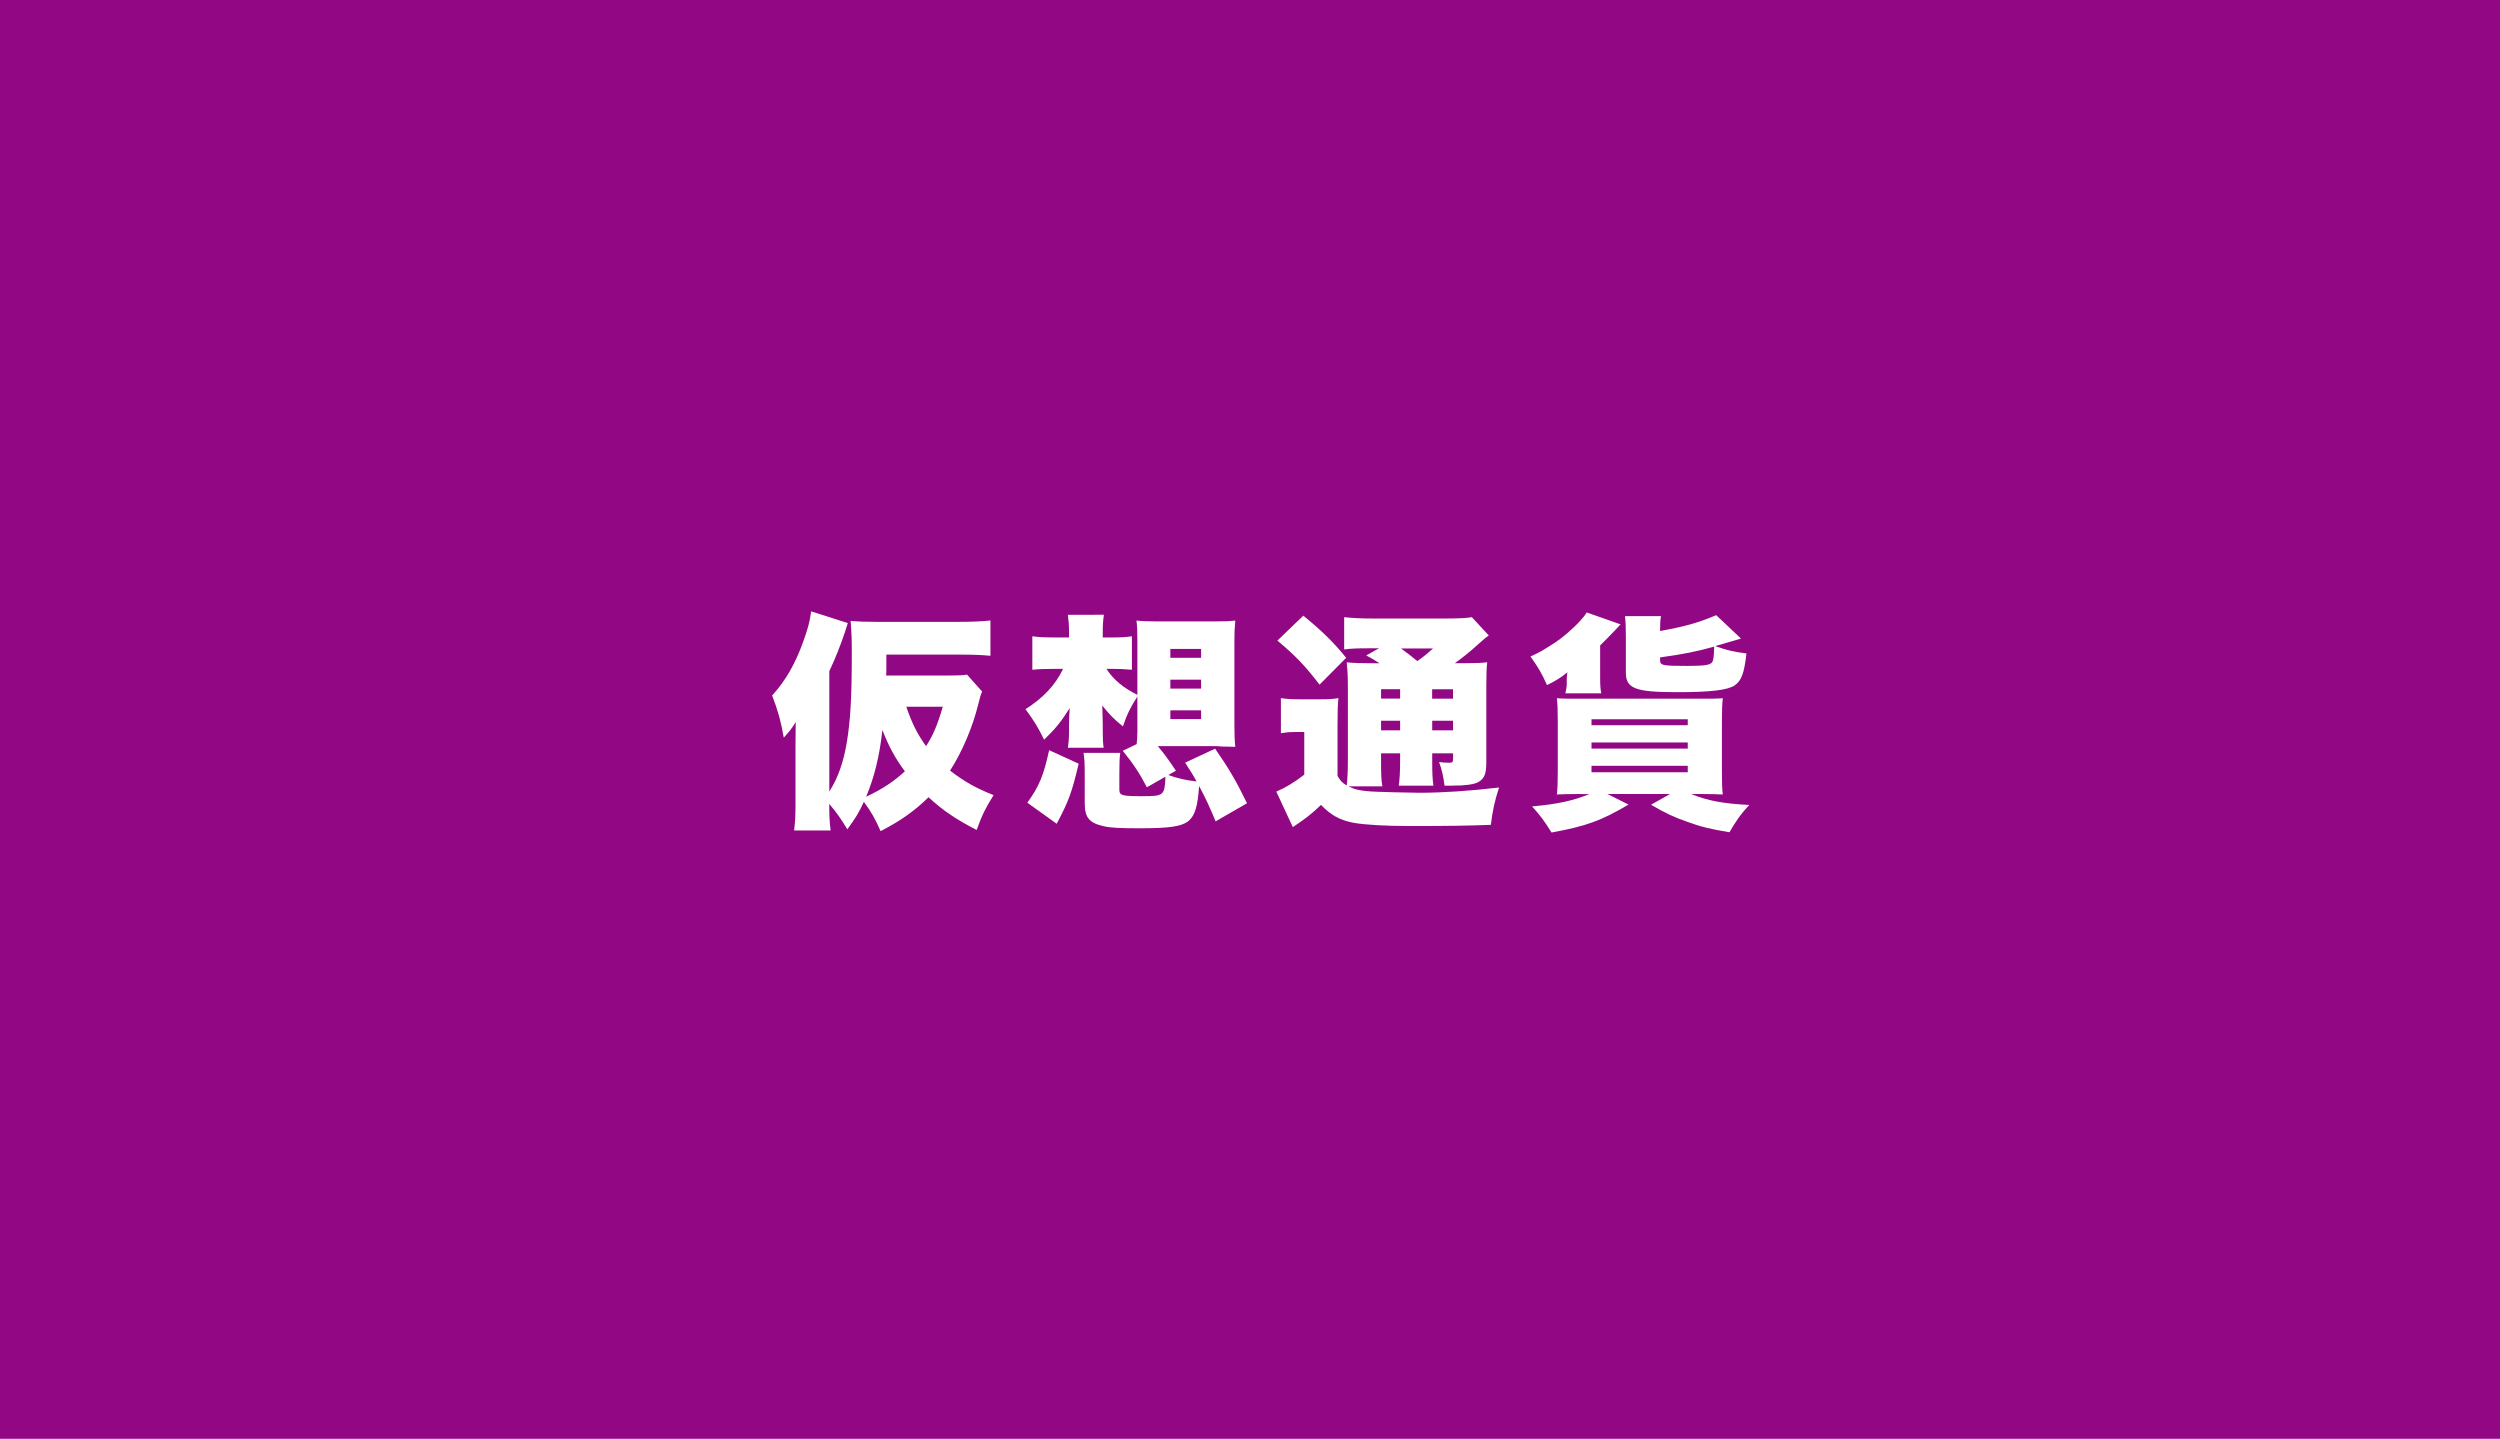 <?xml version="1.0" encoding="utf-8"?>
<!-- Generator: Adobe Illustrator 27.6.1, SVG Export Plug-In . SVG Version: 6.00 Build 0)  -->
<svg version="1.1" id="レイヤー_1" xmlns="http://www.w3.org/2000/svg" xmlns:xlink="http://www.w3.org/1999/xlink" x="0px"
	 y="0px" viewBox="0 0 364.61 209.84" style="enable-background:new 0 0 364.61 209.84;" xml:space="preserve">
<style type="text/css">
	.st0{fill:#920783;}
	.st1{fill:#FFFFFF;}
</style>
<rect class="st0" width="364.61" height="209.84"/>
<g>
	<path class="st1" d="M143.24,100.86c-0.23,0.54-0.27,0.63-0.57,1.87c-0.8,3.28-2.34,6.92-4.11,9.66c2.14,1.64,3.75,2.54,6.35,3.58
		c-1.14,1.8-1.77,3.08-2.47,5.08c-3.04-1.57-4.92-2.84-7.02-4.78c-2.11,2.07-4.08,3.44-6.99,4.95c-0.74-1.71-1.4-2.88-2.44-4.28
		c-0.7,1.54-1.17,2.31-2.41,4.01c-0.94-1.54-1.57-2.47-2.64-3.71c0,1.74,0.03,2.41,0.2,3.88h-5.32c0.17-1.5,0.2-2.27,0.2-3.84v-8.53
		c0-1.24,0.03-2.41,0.03-3.44c-0.57,0.94-0.84,1.27-1.74,2.27c-0.43-2.44-0.83-3.88-1.7-6.15c1.91-2.07,3.38-4.61,4.55-7.89
		c0.67-1.87,0.97-2.97,1.14-4.38l5.35,1.71c-0.13,0.43-0.13,0.43-0.43,1.34c-0.64,1.94-1.44,3.91-2.27,5.68v17.55
		c1.24-1.94,2.04-4.18,2.54-7.09c0.53-3.21,0.74-6.49,0.74-13.04c0-2.27-0.03-2.84-0.17-4.75c1.27,0.1,2.01,0.13,3.74,0.13h12.1
		c2.04,0,3.34-0.07,4.55-0.2v5.15c-1.37-0.13-2.57-0.17-4.38-0.17h-10.8v1.81c0,0.53,0,0.63-0.03,1.24h9.13
		c1.4,0,2.04-0.03,2.67-0.13L143.24,100.86z M126.32,116.2c2.27-1.07,3.98-2.17,5.65-3.71c-1.4-1.87-2.37-3.68-3.28-6.02
		C128.3,110.15,127.53,113.33,126.32,116.2z M132.18,103.07c0.8,2.37,1.6,3.98,2.88,5.75c1.04-1.61,1.67-3.11,2.44-5.75H132.18z"/>
	<path class="st1" d="M165.78,108.52c0-0.17,0-0.17,0.07-0.94l0.03-0.87v-5.12c-0.97,1.5-1.5,2.54-2.11,4.35
		c-1.3-1.04-1.94-1.71-3.01-3.04c0.03,1.2,0.07,2.21,0.07,2.71v1.07c0,1.2,0.03,1.64,0.13,2.37h-5.22c0.1-0.57,0.17-1.4,0.17-2.31
		v-1c0-0.54,0.03-1.54,0.1-2.47c-1.24,1.97-2.07,3.01-3.74,4.61c-0.74-1.57-1.5-2.84-2.71-4.45c2.54-1.6,4.38-3.54,5.48-5.88h-1
		c-1.6,0-2.51,0.03-3.48,0.13V92.8c0.94,0.13,1.77,0.17,3.58,0.17h1.77V92c0-0.87-0.07-1.57-0.17-2.34H161
		c-0.13,0.87-0.17,1.44-0.17,2.54v0.77h1.24c1.2,0,2.11-0.03,3.01-0.17v4.88c-1.04-0.1-1.91-0.13-2.91-0.13h-0.8
		c1,1.57,2.51,2.81,4.51,3.78v-7.89c0-1.14-0.03-2.11-0.13-2.94c0.74,0.1,1.74,0.13,3.04,0.13h8.39c1.34,0,2.14-0.03,2.98-0.13
		c-0.1,1-0.13,1.84-0.13,2.94v12.3c0,1.3,0.03,2.27,0.13,3.18c-0.57-0.03-0.8-0.03-1.1-0.03c-0.77,0-0.77,0-1.54-0.07h-8.66
		c0.9,1.07,1.54,1.94,2.64,3.58l-1.1,0.63c1.24,0.47,2.57,0.77,4.11,0.94c-0.5-0.94-0.8-1.4-1.67-2.74l4.38-2.04
		c2.01,2.91,3.04,4.65,4.65,7.96l-4.58,2.64c-0.9-2.17-1.44-3.34-2.41-5.15c-0.2,2.98-0.6,4.31-1.57,5.12
		c-1,0.77-2.71,1.04-7.05,1.04c-2.94,0-4.28-0.07-5.28-0.3c-2.11-0.47-2.78-1.24-2.78-3.38v-4.08c0-1.74-0.03-2.34-0.17-3.24h5.35
		c-0.1,0.7-0.13,1.47-0.13,3.24v2.11c0,0.87,0.37,0.97,3.34,0.97c3.14,0,3.28-0.1,3.38-2.84l-2.71,1.54
		c-0.97-1.91-2.01-3.48-3.51-5.32L165.78,108.52z M149.83,117.07c1.77-2.47,2.37-3.98,3.18-7.66l4.31,1.97
		c-1,4.18-1.4,5.35-3.21,8.76L149.83,117.07z M170.69,95.94h4.48v-1.3h-4.48V95.94z M170.69,100.43h4.48v-1.3h-4.48V100.43z
		 M170.69,104.87h4.48v-1.27h-4.48V104.87z"/>
	<path class="st1" d="M195.07,113.16c0.43,0.74,0.63,0.94,1.34,1.4c0.1-0.87,0.17-2.04,0.17-3.58v-10.4c0-1.81-0.03-2.61-0.17-3.98
		c1.07,0.1,2.04,0.13,3.84,0.13h0.94c-1-0.64-1.17-0.74-1.94-1.14l1.87-1.04h-1.54c-1.64,0-2.51,0.03-3.54,0.17v-4.71
		c1.17,0.13,2.41,0.2,4.45,0.2h9.96c2.41,0,3.58-0.07,4.21-0.2l2.47,2.67c-0.44,0.3-0.44,0.3-1.57,1.3
		c-1.04,0.97-2.34,2.01-3.38,2.74h1.54c1.5,0,2.27-0.03,3.18-0.13c-0.1,0.84-0.13,1.81-0.13,3.58v11c0,1.74-0.3,2.41-1.2,2.91
		c-0.64,0.33-1.84,0.5-3.75,0.5c-0.17,0-0.63,0-1.14,0c-0.2-1.47-0.37-2.24-0.8-3.44c0.57,0.07,1.04,0.1,1.44,0.1
		c0.54,0,0.6-0.07,0.6-0.7v-0.67h-3.04v0.97c0,1.97,0.03,2.64,0.17,3.74h-5.05c0.13-1,0.2-1.94,0.2-3.74v-0.97h-2.78v1.1
		c0,1.91,0.03,3.04,0.2,3.71h-4.95c0.94,0.47,1.5,0.6,3.11,0.74c0.87,0.07,5.82,0.2,7.25,0.2c3.31,0,7.42-0.27,11.6-0.77
		c-0.63,1.94-0.94,3.31-1.2,5.45c-3.64,0.13-6.22,0.17-11.9,0.17c-3.41,0-6.45-0.17-8.12-0.47c-1.94-0.37-3.28-1.07-4.75-2.61
		c-1.4,1.34-2.17,1.94-4.11,3.24l-2.41-5.18c1.3-0.54,2.61-1.34,4.08-2.47v-6.22h-1.4c-0.67,0-1.14,0.03-2.01,0.17v-5.11
		c0.97,0.13,1.5,0.17,2.71,0.17h3.11c1,0,1.77-0.03,2.57-0.17c-0.1,0.97-0.13,1.84-0.13,3.81V113.16z M190.08,89.79
		c2.77,2.27,4.48,3.95,6.25,6.15l-3.88,3.91c-2.11-2.74-3.54-4.25-6.15-6.42L190.08,89.79z M201.42,100.52v1.37h2.78v-1.37H201.42z
		 M201.42,106.51h2.78v-1.4h-2.78V106.51z M204.33,94.57c0.97,0.7,1.37,1.04,2.37,1.84c0.9-0.6,1.44-1.07,2.31-1.84H204.33z
		 M208.87,101.9h3.04v-1.37h-3.04V101.9z M211.92,105.11h-3.04v1.4h3.04V105.11z"/>
	<path class="st1" d="M228.3,101.13c0.1-0.4,0.2-1,0.2-1.34v-0.77c0-0.3,0.03-0.54,0.1-0.97c-1.04,0.84-1.64,1.2-2.98,1.87
		c-0.77-1.74-1.24-2.51-2.41-4.18c1.34-0.6,1.64-0.77,3.61-2.04c1.07-0.7,2.71-2.11,3.68-3.21c0.44-0.47,0.6-0.67,0.9-1.17
		l4.95,1.74c-0.17,0.17-0.67,0.7-0.84,0.9c-0.13,0.17-1.91,1.94-2.14,2.17v4.48c0,1.27,0.03,1.87,0.17,2.51H228.3z M230.47,115.8
		c-1.67,0-2.61,0.03-3.41,0.07c0.1-0.9,0.13-1.74,0.13-3.28v-7.42c0-1.6-0.03-2.47-0.13-3.34c0.87,0.07,1.57,0.07,3.34,0.07h17.58
		c1.91,0,2.44,0,3.28-0.07c-0.1,0.87-0.13,1.91-0.13,3.68v6.72c0,1.87,0.03,2.91,0.13,3.64c-0.74-0.03-1.74-0.07-3.34-0.07h-1.27
		c2.34,0.97,4.65,1.4,8.46,1.6c-1.24,1.34-1.91,2.31-2.88,3.98c-2.81-0.47-4.18-0.8-6.19-1.54c-1.91-0.67-3.01-1.17-5.25-2.47
		l2.77-1.57h-9.13l3.08,1.54c-3.95,2.34-6.12,3.14-11.23,4.08c-0.94-1.54-1.67-2.54-2.84-3.81c3.74-0.33,6.02-0.84,8.36-1.8H230.47z
		 M232.11,105.77h14.04v-0.87h-14.04V105.77z M232.11,109.18h14.04v-0.9h-14.04V109.18z M232.11,112.63h14.04v-0.94h-14.04V112.63z
		 M242.24,89.86c-0.1,0.67-0.13,1.1-0.13,2.17c3.81-0.7,5.45-1.17,8.19-2.31l3.61,3.41l-3.75,1.1c1.67,0.6,2.71,0.84,4.55,1.07
		c-0.33,2.91-0.74,3.98-1.71,4.65c-1,0.7-3.54,1-8.42,1c-6.05,0-7.46-0.53-7.46-2.84V92.7c0-1.3-0.03-2.04-0.13-2.84H242.24z
		 M242.11,96.25c0,0.8,0.33,0.87,3.98,0.87c2.44,0,3.34-0.13,3.61-0.54c0.2-0.3,0.27-0.8,0.3-2.27c-2.71,0.74-4.15,1.04-7.89,1.57
		V96.25z"/>
</g>
</svg>
